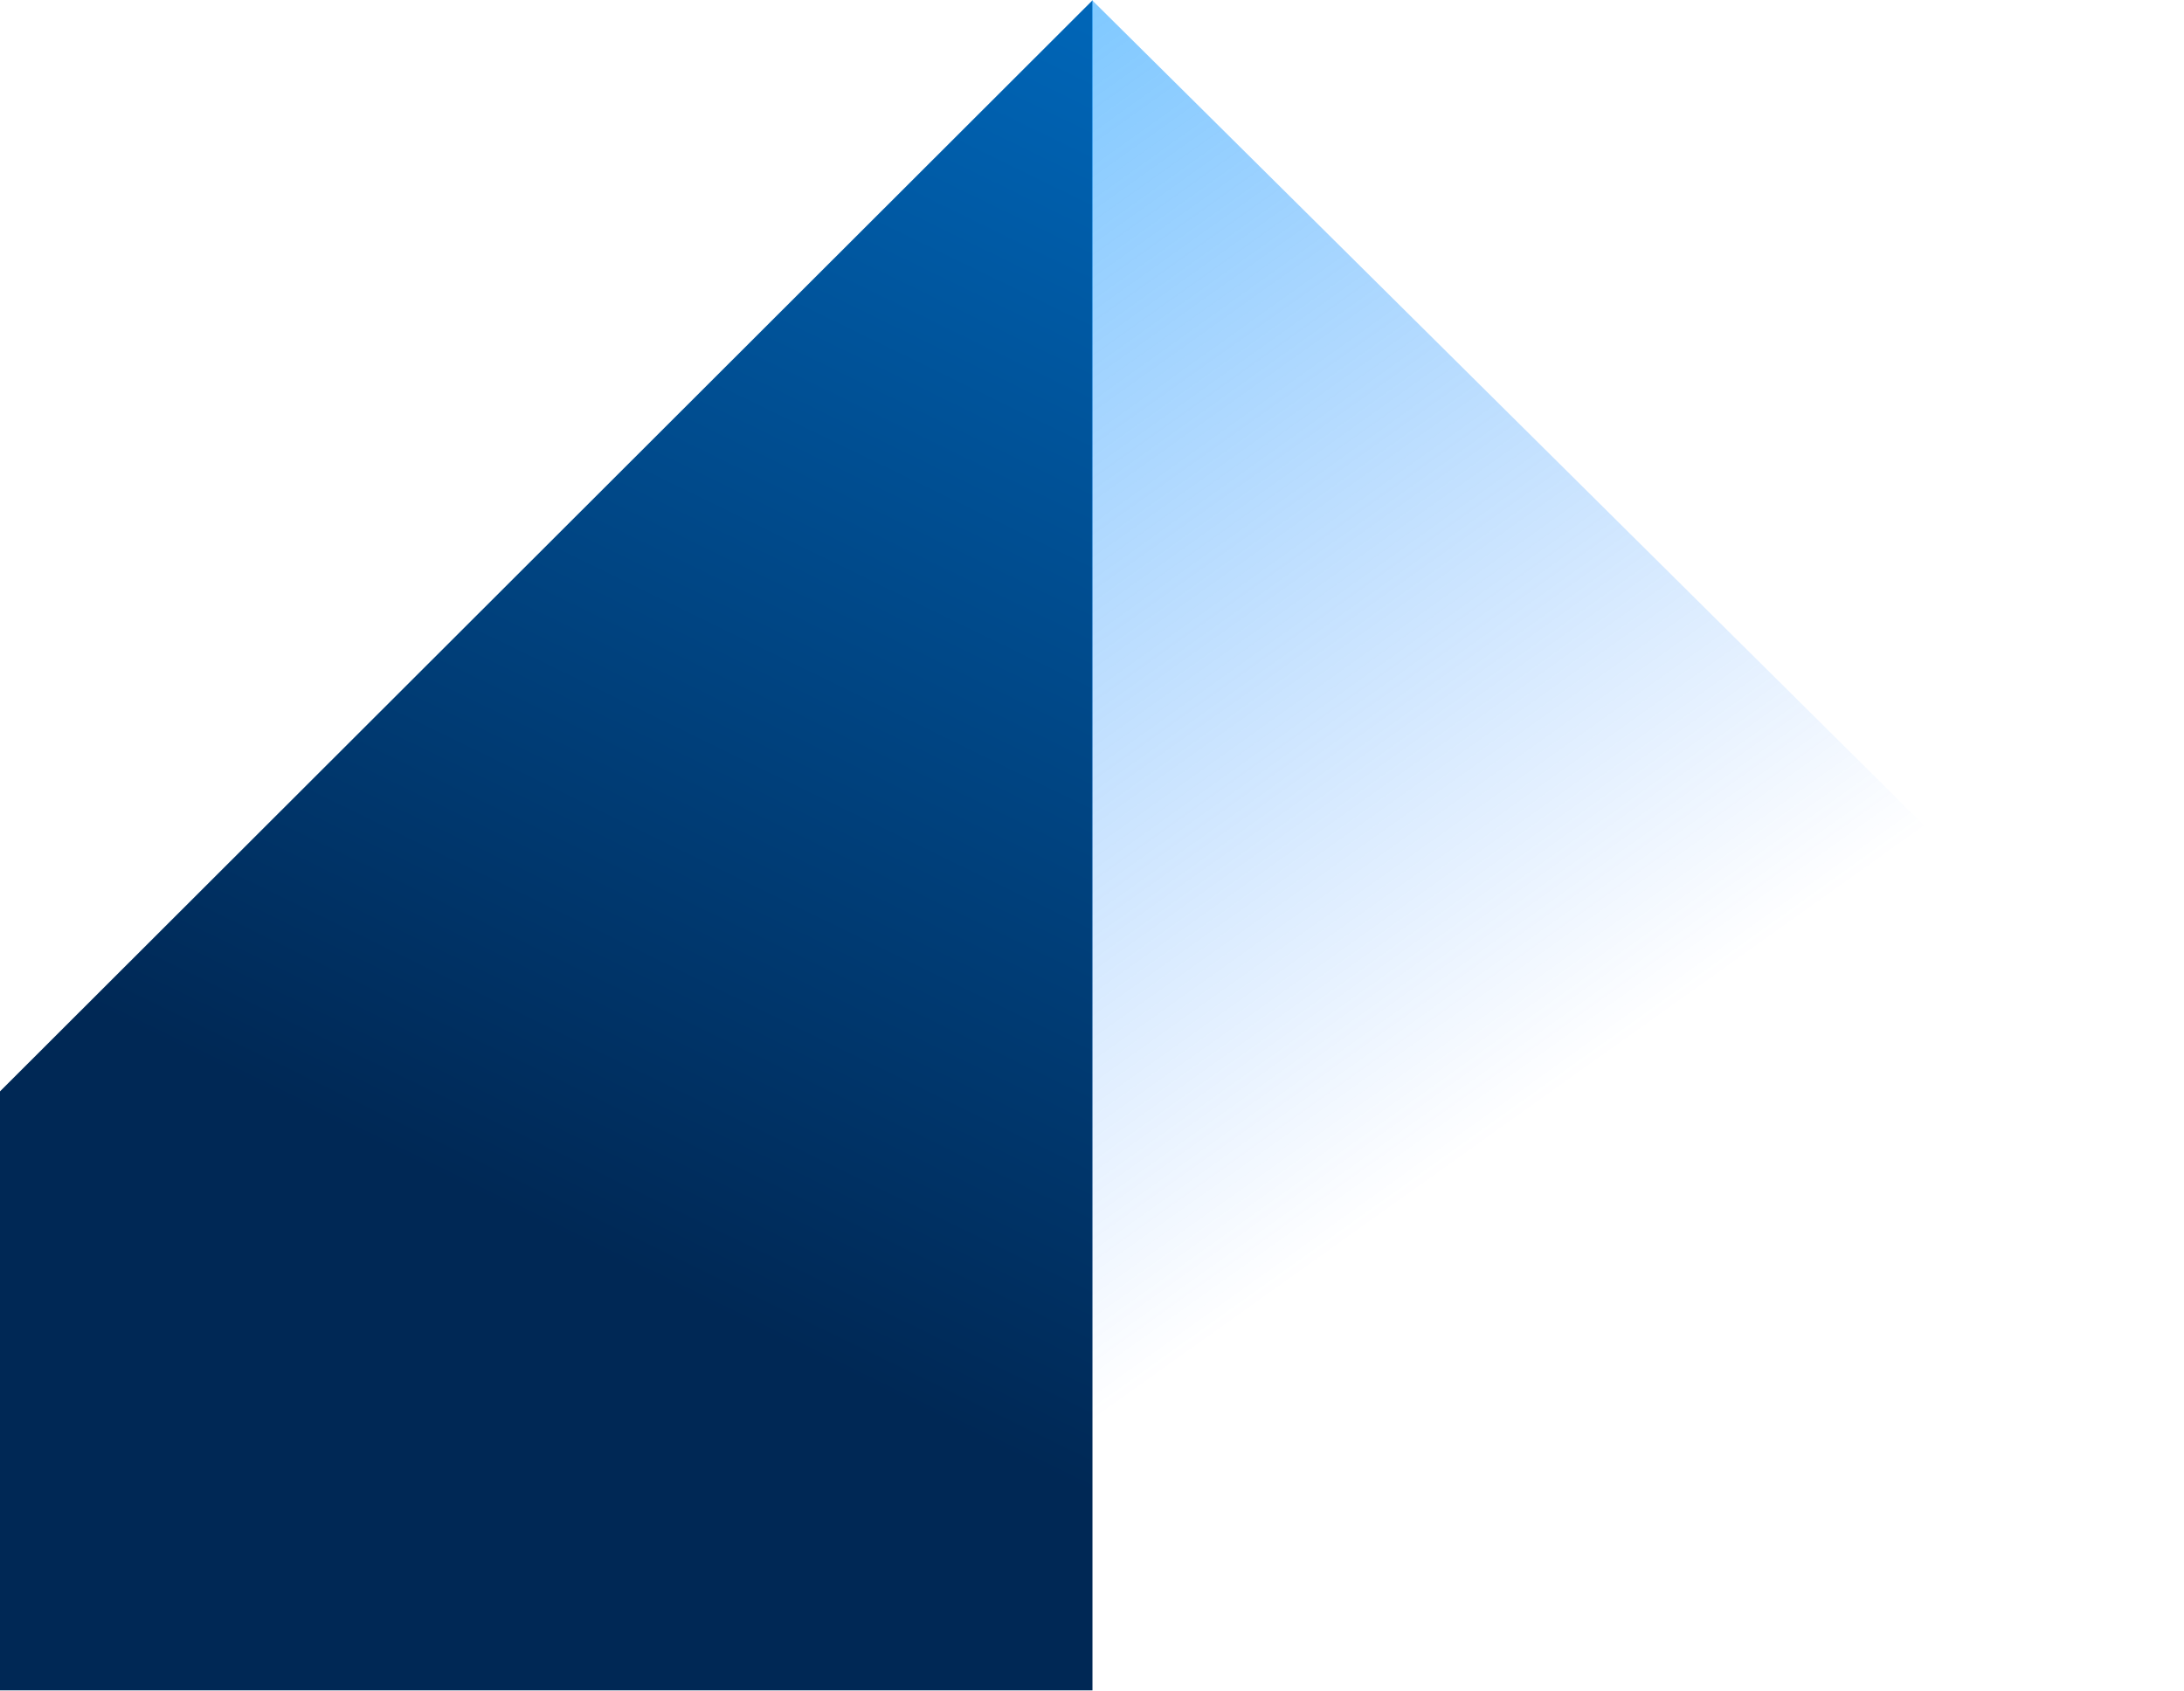 <?xml version="1.0" encoding="UTF-8"?> <svg xmlns="http://www.w3.org/2000/svg" width="1078" height="835" viewBox="0 0 1078 835" fill="none"> <path d="M539.229 0.178L-0 538.783V834.477H539.229V0.178Z" fill="url(#paint0_linear_519_902)"></path> <path d="M1077.9 786.25H538.67L538.956 0C721.788 181.364 1077.9 534.627 1077.9 534.627V786.25Z" fill="url(#paint1_linear_519_902)"></path> <defs> <linearGradient id="paint0_linear_519_902" x1="270" y1="634.633" x2="571.706" y2="16.113" gradientUnits="userSpaceOnUse"> <stop offset="0.035" stop-color="#002855"></stop> <stop offset="1" stop-color="#0066B8"></stop> </linearGradient> <linearGradient id="paint1_linear_519_902" x1="538.192" y1="1.98785e-05" x2="962.705" y2="594.829" gradientUnits="userSpaceOnUse"> <stop stop-color="#0193FF" stop-opacity="0.5"></stop> <stop offset="0.784" stop-color="#006CFD" stop-opacity="0"></stop> </linearGradient> </defs> </svg> 